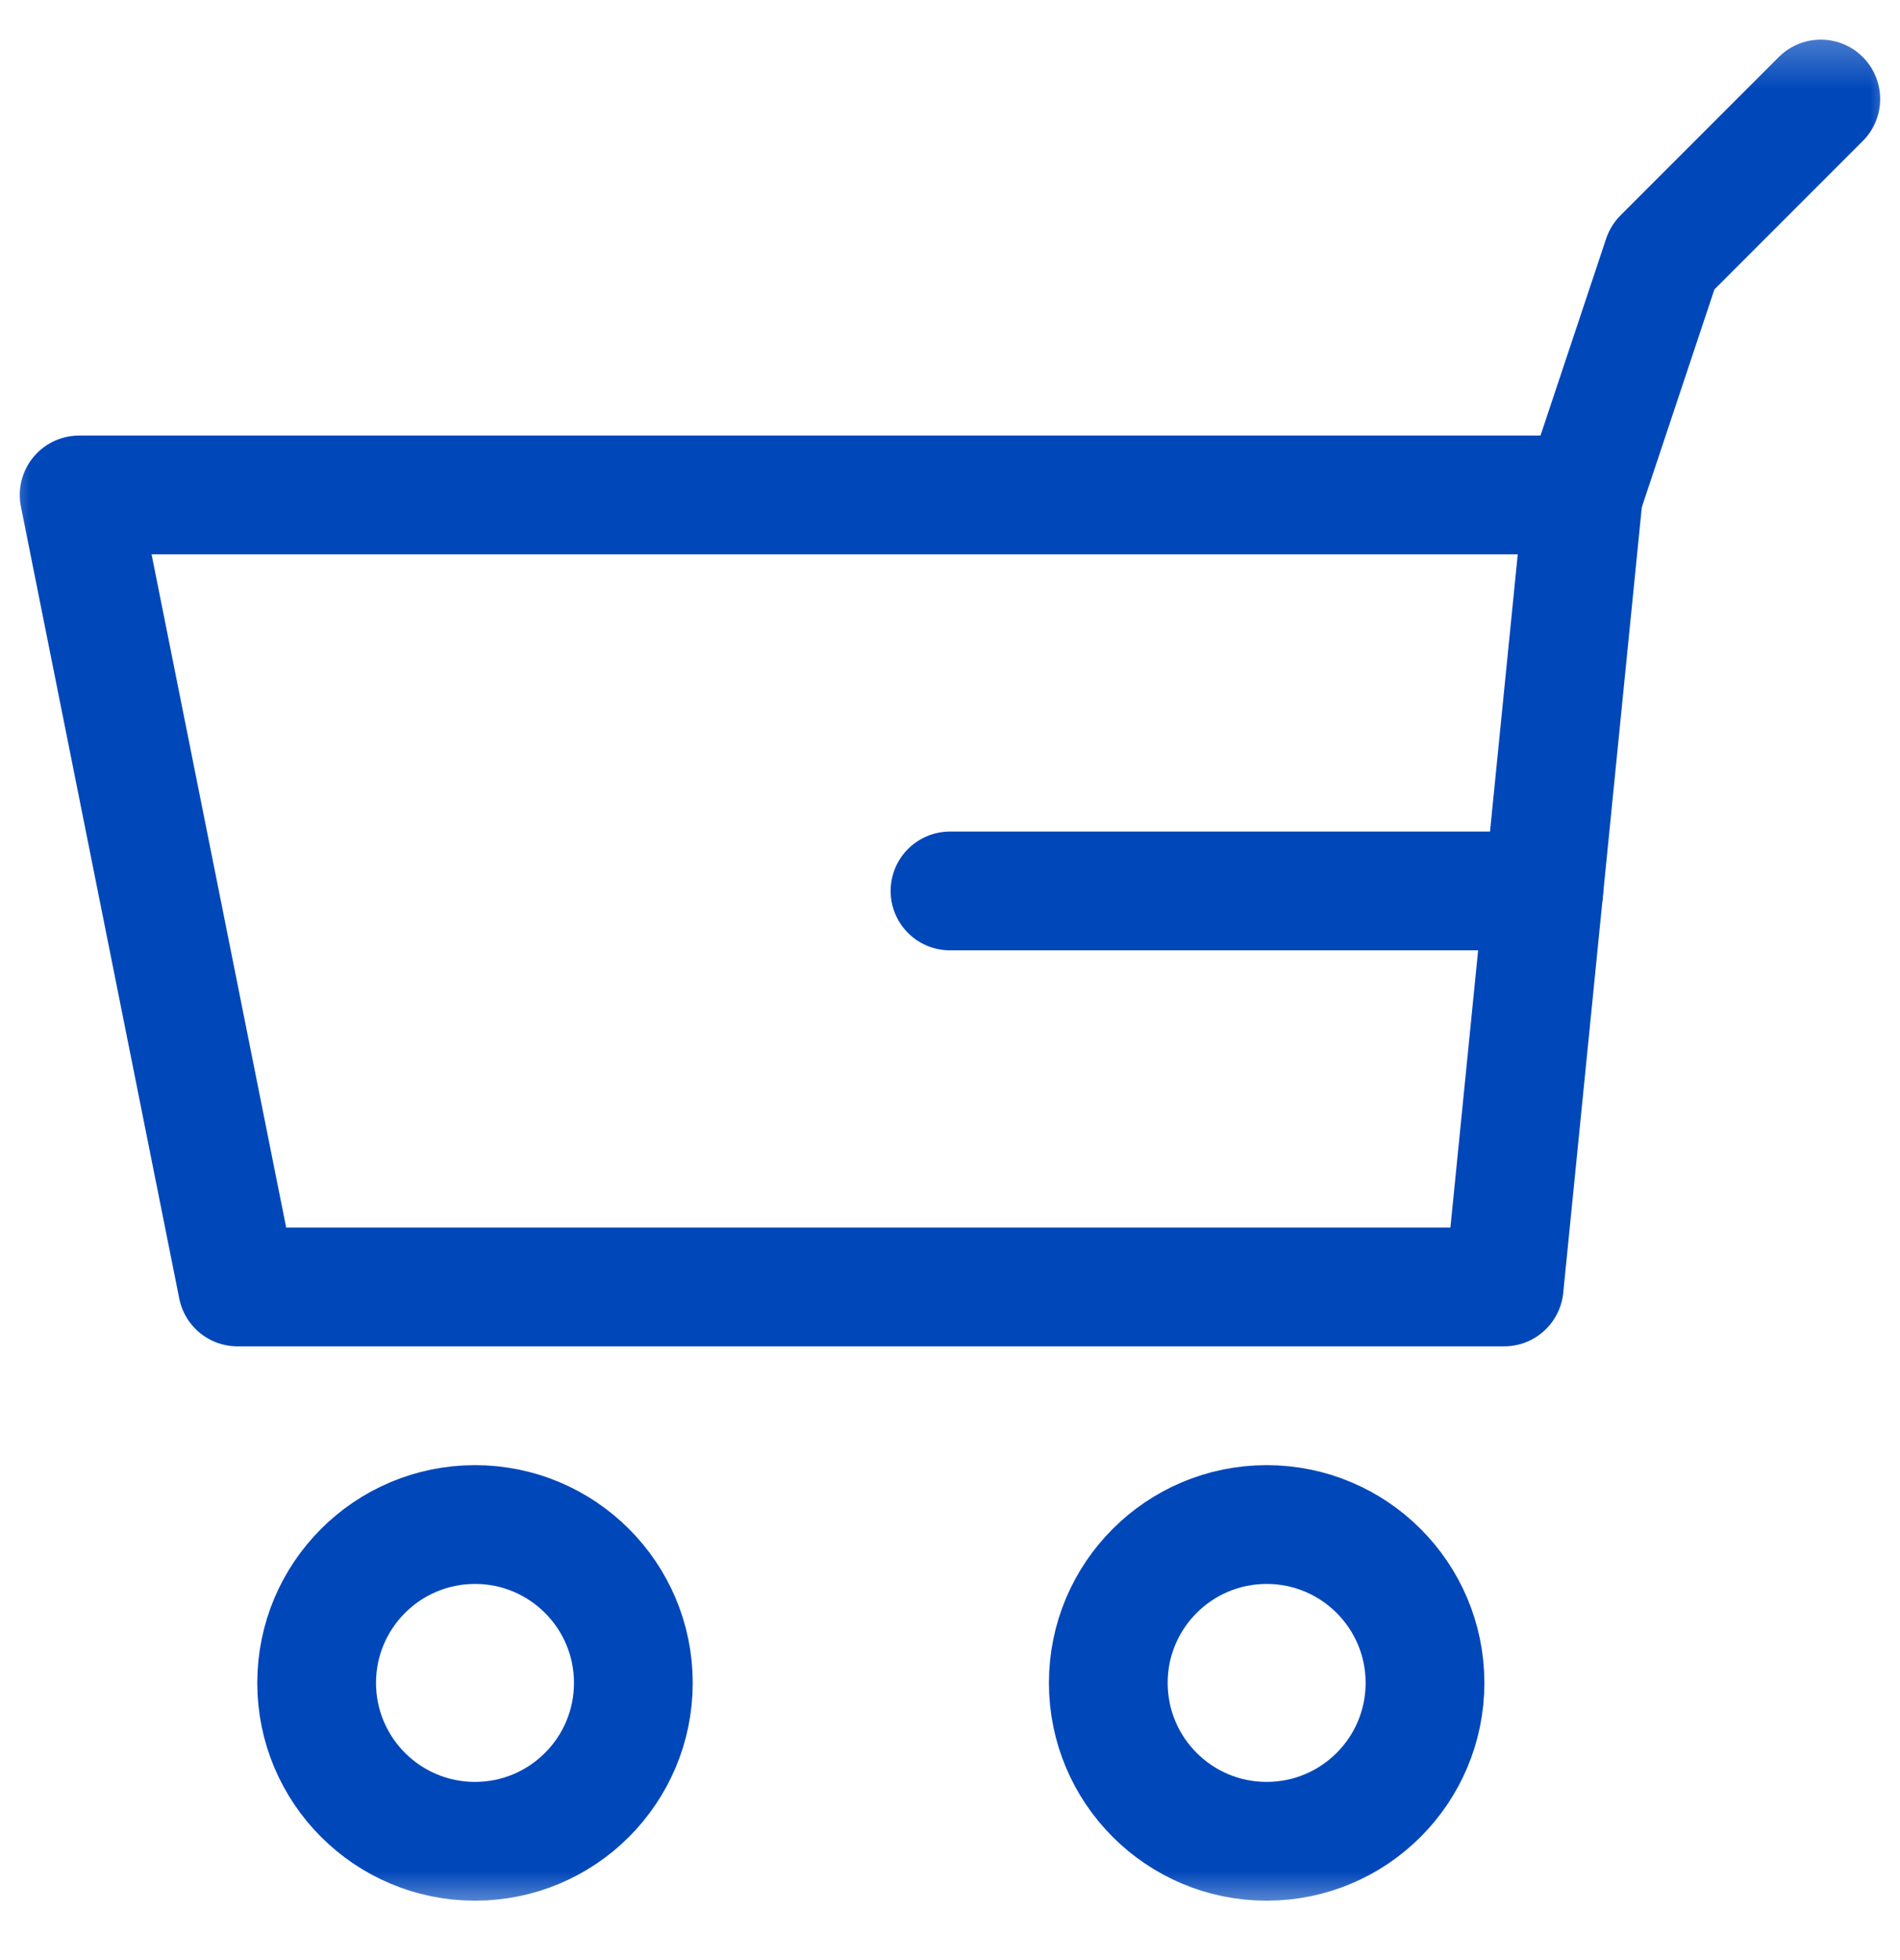 <svg width="32" height="33" viewBox="0 0 32 33" fill="none" xmlns="http://www.w3.org/2000/svg">
<mask id="mask0_1606_4028" style="mask-type:luminance" maskUnits="userSpaceOnUse" x="0" y="0" width="32" height="33">
<path d="M32 0.333H0V32.333H32V0.333Z" fill="white"/>
</mask>
<g mask="url(#mask0_1606_4028)">
<path d="M8 31C9.473 31 10.667 29.806 10.667 28.333C10.667 26.861 9.473 25.667 8 25.667C6.527 25.667 5.333 26.861 5.333 28.333C5.333 29.806 6.527 31 8 31Z" stroke="#0047BA" stroke-width="2" stroke-miterlimit="10" stroke-linecap="round" stroke-linejoin="round"/>
<path d="M21.333 31C22.806 31 24 29.806 24 28.333C24 26.861 22.806 25.667 21.333 25.667C19.86 25.667 18.666 26.861 18.666 28.333C18.666 29.806 19.86 31 21.333 31Z" stroke="#0047BA" stroke-width="2" stroke-miterlimit="10" stroke-linecap="round" stroke-linejoin="round"/>
<path d="M25.333 21.667H4L1.333 8.333H26.667L25.333 21.667Z" stroke="#0047BA" stroke-width="2" stroke-miterlimit="10" stroke-linecap="round" stroke-linejoin="round"/>
<path d="M30.666 1.667L28 4.333L26.666 8.333" stroke="#0047BA" stroke-width="2" stroke-miterlimit="10" stroke-linecap="round" stroke-linejoin="round"/>
<path d="M26 15H16" stroke="#0047BA" stroke-width="2" stroke-miterlimit="10" stroke-linecap="round" stroke-linejoin="round"/>
</g>
</svg>
